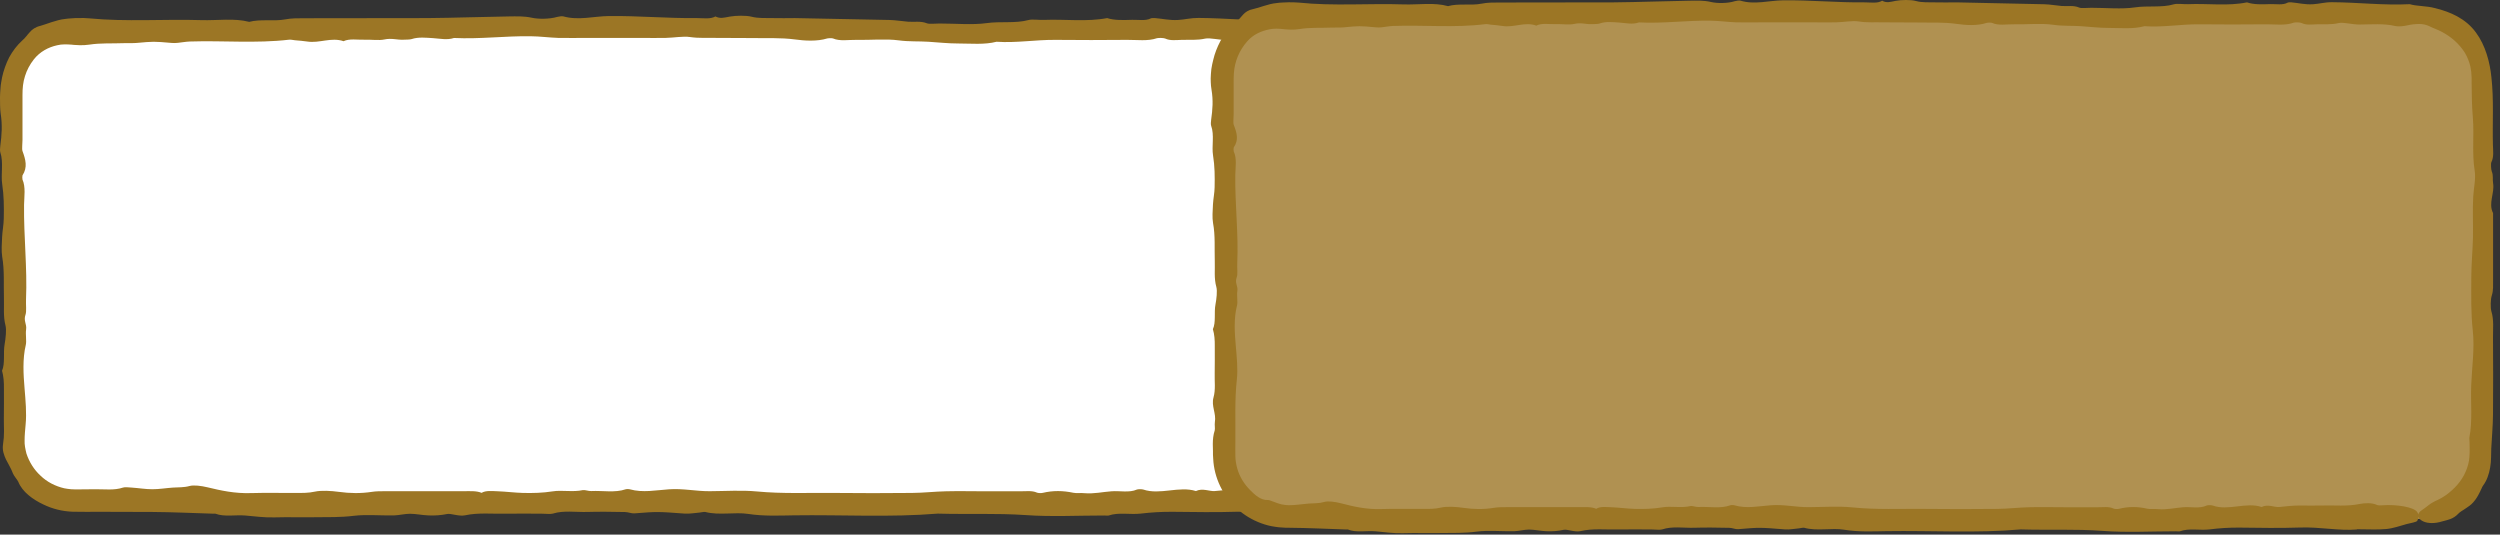 <svg width="318" height="68" viewBox="0 0 318 68" fill="none" xmlns="http://www.w3.org/2000/svg">
<rect x="0" y="0" width="318" height="68" fill="#333333" stroke="none"/>
<path d="M2 12C2 7.582 5.582 4 10 4H174C178.418 4 182 7.582 182 12V56C182 60.418 178.418 64 174 64H10C5.582 64 2 60.418 2 56V12Z" fill="white"/>
<path d="M165.17 65.341C162.74 65.531 160.16 65.001 157.42 65.091C154.68 65.181 151.9 65.131 149.14 65.101C147.75 65.091 146.43 65.171 145.08 65.331C143.78 65.481 142.27 65.141 141.03 65.571C140.92 65.611 140.66 65.571 140.47 65.571C137.14 65.571 133.73 65.751 130.5 65.521C126.73 65.261 123.02 65.441 119.29 65.331C113.21 65.831 107.07 65.461 100.96 65.551C99.05 65.581 97.13 65.671 95.17 65.371C93.5 65.111 91.46 65.581 89.71 65.121C89.57 65.081 89.22 65.181 88.96 65.201C88.34 65.251 87.69 65.371 87.11 65.331C83.61 65.071 83.62 65.071 80.69 65.301C80.34 65.331 79.92 65.141 79.52 65.131C77.91 65.101 76.29 65.071 74.68 65.121C73.23 65.161 71.7 64.901 70.32 65.331C70.02 65.421 69.39 65.341 68.92 65.341C67.4 65.341 65.87 65.311 64.35 65.341C62.61 65.381 60.84 65.181 59.14 65.551C58.4 65.711 57.32 65.281 56.88 65.381C56.06 65.551 55.3 65.591 54.5 65.561C53.71 65.531 52.94 65.361 52.16 65.351C51.48 65.351 50.8 65.541 50.11 65.561C48.4 65.591 46.57 65.421 45 65.611C43.32 65.821 41.71 65.771 40.07 65.791C38.36 65.821 36.64 65.761 34.93 65.811C33.6 65.851 32.41 65.671 31.17 65.571C29.93 65.471 28.53 65.771 27.4 65.341C27.35 65.321 27.21 65.341 27.12 65.341C24.53 65.261 21.95 65.141 19.36 65.121L12.65 65.101C11.51 65.101 10.45 65.121 9.25 65.091C7.96 65.051 6.66 64.731 5.5 64.161C4.19 63.541 2.84 62.581 2.32 61.271C2.2 61.011 1.78 60.561 1.64 60.211C1.4 59.551 1.05 59.031 0.77 58.461C0.5 57.891 0.28 57.271 0.38 56.571C0.48 55.921 0.51 55.401 0.51 54.851C0.51 54.301 0.48 53.751 0.49 53.201C0.52 51.971 0.49 50.721 0.5 49.491C0.51 48.641 0.46 47.861 0.26 47.161C0.67 46.221 0.39 44.881 0.59 43.781C0.72 43.051 0.84 41.931 0.7 41.401C0.39 40.221 0.54 39.041 0.5 37.881C0.45 36.141 0.58 34.391 0.28 32.671C0.16 31.941 0.23 30.971 0.27 30.121C0.31 29.331 0.47 28.571 0.48 27.781C0.51 26.321 0.5 24.881 0.28 23.431C0.09 22.171 0.47 20.641 0.04 19.381C-0.02 19.211 0 18.801 0.04 18.541C0.22 17.171 0.32 15.931 0.08 14.401C0 13.781 0 13.081 0 12.351L0.02 11.801L0.07 11.141C0.09 10.701 0.2 10.271 0.26 9.861C0.45 8.971 0.76 8.101 1.17 7.291C1.61 6.491 2.16 5.761 2.81 5.171C3.24 4.811 3.46 4.431 3.78 4.101C4.08 3.751 4.48 3.441 5.16 3.281C5.87 3.091 7.17 2.521 8.28 2.411C8.56 2.361 8.84 2.351 9.13 2.331L9.56 2.301H9.92C10.4 2.281 10.87 2.281 11.32 2.331C16.07 2.791 20.89 2.411 25.65 2.561C27.67 2.621 29.78 2.281 31.7 2.781C33.12 2.401 34.87 2.731 36.24 2.471C37.1 2.311 37.86 2.321 38.66 2.321L54.37 2.301C57.82 2.271 61.26 2.141 64.7 2.091C65.67 2.081 66.61 2.031 67.67 2.261C68.44 2.431 69.85 2.451 70.88 2.151C71.08 2.091 71.49 2.041 71.64 2.081C73.6 2.631 75.54 2.061 77.46 2.041C81.23 2.001 84.91 2.341 88.65 2.301C89.45 2.301 90.38 2.461 91 2.091C91.61 2.401 92.08 2.251 92.83 2.111C93.61 1.971 94.9 1.951 95.58 2.121C96.51 2.361 97.37 2.271 98.27 2.301C99.22 2.331 100.17 2.301 101.12 2.301C105.13 2.381 109.15 2.461 113.16 2.541C113.95 2.561 114.71 2.701 115.5 2.761C116.29 2.821 117.14 2.651 117.89 2.961C118.17 3.081 118.98 2.991 119.54 2.991C121.54 2.991 123.7 3.191 125.49 2.941C127.26 2.691 129.16 3.001 130.81 2.551C131.27 2.421 132.12 2.551 132.78 2.531C135.46 2.421 138.22 2.801 140.83 2.301C141.79 2.611 142.93 2.551 144.02 2.521C144.82 2.501 145.74 2.681 146.4 2.331C146.48 2.291 146.76 2.291 146.93 2.301C147.9 2.381 148.76 2.601 149.84 2.541C150.74 2.491 151.47 2.271 152.46 2.281C156.01 2.301 159.5 2.701 163.07 2.531C164.05 2.811 165.16 2.761 166.26 2.771C168.21 2.781 170.03 2.441 172.02 2.521C172.49 2.541 172.97 2.561 173.45 2.581C173.97 2.611 174.55 2.641 175.09 2.751C176.18 2.941 177.22 3.301 178.17 3.721C179.82 4.471 181.18 5.821 182.02 7.441C182.45 8.251 182.72 9.131 182.9 10.021C183.07 10.901 183.07 11.891 183.09 12.591C183.11 13.381 183.23 14.261 182.89 14.981C182.81 15.151 182.85 16.011 182.95 16.251C183.16 16.751 183.03 17.341 183.11 17.831C183.33 19.221 182.47 20.571 183.11 21.931V31.071C183.1 31.781 183.17 32.471 182.94 33.211C182.79 33.701 182.76 34.871 182.9 35.361C183.23 36.521 183.09 37.711 183.1 38.881C183.12 42.401 183.13 45.921 183.1 49.451C183.09 50.991 182.95 52.531 182.88 54.071C182.86 54.461 182.86 54.851 182.87 55.251V55.841V56.531C182.8 57.441 182.6 58.361 182.13 59.111C182.07 59.221 182.02 59.401 181.96 59.531C181.71 60.191 181.45 60.881 181 61.421C180.43 62.151 179.37 62.761 179.02 63.121C178.34 63.931 177.58 64.001 176.87 64.251C175.83 64.621 174.9 64.561 174.33 64.351C173.75 64.121 173.53 63.781 173.63 63.391C173.68 63.221 173.89 63.021 174.12 62.881C174.85 62.411 175.13 62.111 175.54 61.901C175.93 61.641 176.48 61.491 177.35 60.821C178.45 59.971 179.34 58.841 179.78 57.491C179.9 57.161 179.97 56.811 180.04 56.461L180.09 55.921C180.11 55.741 180.11 55.491 180.11 55.281C180.13 54.401 180.13 53.511 180.08 52.621C180.51 50.291 180.23 47.831 180.32 45.431C180.41 42.941 180.77 40.411 180.52 37.981C180.27 35.561 180.33 33.171 180.33 30.771C180.33 28.941 180.5 27.121 180.54 25.291C180.58 23.391 180.47 21.451 180.58 19.591C180.65 18.441 180.92 17.211 180.76 16.121C180.58 14.921 180.57 13.711 180.58 12.501C180.58 11.871 180.6 11.361 180.51 10.841C180.44 10.321 180.29 9.821 180.06 9.361C179.45 8.091 178.52 7.001 177.38 6.211C176.22 5.451 174.87 5.041 173.48 5.131C171.74 5.221 170.02 5.321 168.28 5.311C167.48 5.311 166.73 5.311 165.87 5.151C165 4.981 163.73 4.981 162.64 5.211C162.19 5.311 161.44 5.381 161.06 5.301C159.46 4.941 157.77 5.091 156.13 5.101C155.09 5.101 153.92 4.781 153.3 4.911C152.25 5.141 151.3 5.041 150.32 5.071C149.62 5.091 148.83 5.201 148.21 4.901C148.04 4.821 147.36 4.801 147.16 4.861C145.99 5.261 144.64 5.061 143.37 5.071C140.33 5.101 137.28 5.101 134.23 5.071C131.71 5.051 129.29 5.481 126.76 5.311C125.22 5.711 123.5 5.531 121.86 5.531C120.6 5.531 119.35 5.391 118.1 5.311C116.85 5.231 115.62 5.311 114.3 5.131C112.67 4.911 110.72 5.111 108.92 5.071C107.94 5.051 106.84 5.271 105.96 4.891C105.84 4.841 105.39 4.851 105.22 4.891C103.93 5.291 102.3 5.181 101.15 5.021C99.27 4.771 97.47 4.881 95.64 4.841C94.12 4.841 92.59 4.831 91.07 4.821C89.98 4.791 88.91 4.881 87.77 4.711C86.89 4.581 85.73 4.801 84.69 4.821C83.65 4.851 82.6 4.821 81.55 4.821H74.7C73.46 4.821 72.22 4.851 70.99 4.821C69.82 4.781 68.68 4.621 67.51 4.611C64.25 4.561 61.04 4.991 57.75 4.831C56.86 5.121 56 4.911 55.07 4.851C54.22 4.801 53.22 4.681 52.36 4.971C52.12 5.051 51.67 5.031 51.31 5.051C50.52 5.091 49.83 4.821 48.89 5.021C48.23 5.171 47.21 5.021 46.36 5.051C45.47 5.081 44.45 4.881 43.7 5.241C42.13 4.701 40.63 5.531 39.07 5.281C38.58 5.201 38.04 5.171 37.52 5.121C37.26 5.091 36.97 5.021 36.75 5.051C32.59 5.541 28.33 5.141 24.13 5.281C23.61 5.301 23.12 5.401 22.6 5.451C22.35 5.471 22.07 5.491 21.83 5.461C19.53 5.261 19.54 5.271 17.39 5.461C16.85 5.511 16.26 5.461 15.7 5.491C14.25 5.551 12.83 5.451 11.33 5.681C10.95 5.741 10.57 5.751 10.18 5.751C9.99 5.751 9.79 5.731 9.59 5.721C9.43 5.721 9.29 5.701 9.13 5.681C8.53 5.641 7.87 5.601 7.26 5.761C6.17 6.001 5.08 6.561 4.29 7.571C3.8 8.201 3.41 8.921 3.18 9.681C2.93 10.471 2.86 11.191 2.86 12.101V17.811C2.86 18.291 2.77 18.941 2.86 19.211C3.26 20.301 3.53 21.271 2.86 22.311C2.83 22.361 2.83 22.761 2.86 22.841C3.28 23.781 3.08 25.001 3.06 26.051C3.01 30.091 3.48 34.051 3.31 38.091C3.28 38.741 3.39 39.621 3.25 40.011C2.96 40.821 3.43 41.211 3.32 41.921C3.23 42.511 3.4 43.381 3.28 43.881C2.85 45.671 2.98 47.671 3.12 49.351C3.25 50.931 3.4 52.561 3.26 53.981L3.17 55.031C3.15 55.371 3.12 55.761 3.13 56.011C3.1 56.581 3.23 57.131 3.36 57.681C3.71 58.751 4.32 59.741 5.15 60.501C5.98 61.311 7.05 61.851 8.18 62.111C8.47 62.151 8.75 62.221 9.04 62.231C9.32 62.241 9.61 62.261 10 62.251L12.14 62.231C13.31 62.221 14.56 62.391 15.64 62.021C15.86 61.941 16.39 61.991 16.76 62.021C17.64 62.081 18.51 62.231 19.38 62.231C20.25 62.231 21.12 62.081 22 62.021C22.71 61.971 23.38 62.021 24.11 61.821C24.64 61.671 25.58 61.791 26.42 61.991C28.09 62.391 29.82 62.791 31.96 62.721C33.85 62.661 35.77 62.721 37.67 62.701C38.47 62.701 39.22 62.721 40.08 62.531C40.85 62.361 42.14 62.431 43.07 62.561C44.54 62.761 45.89 62.781 47.33 62.561C47.82 62.481 48.41 62.481 48.96 62.481H58.95C59.75 62.481 60.61 62.411 61.26 62.691C61.79 62.361 62.63 62.471 63.33 62.491C64.4 62.531 65.45 62.671 66.52 62.701C67.79 62.731 69.03 62.701 70.3 62.501C71.47 62.311 72.88 62.621 74.14 62.341C74.38 62.291 74.87 62.481 75.22 62.461C76.67 62.391 78.23 62.701 79.57 62.241C79.68 62.201 79.99 62.201 80.12 62.241C81.78 62.701 83.43 62.351 85.08 62.241C86.88 62.111 88.51 62.491 90.27 62.481C92.27 62.471 94.35 62.331 96.25 62.511C99.52 62.821 102.77 62.671 106.03 62.701C109.36 62.741 112.69 62.731 116.02 62.701C117.47 62.691 118.9 62.521 120.35 62.491C121.96 62.451 123.59 62.491 125.2 62.491H129.77C130.48 62.501 131.27 62.371 131.9 62.661C132.03 62.721 132.46 62.741 132.64 62.691C133.94 62.381 135.2 62.401 136.53 62.681C136.91 62.761 137.46 62.681 137.91 62.731C139.16 62.841 140.23 62.571 141.39 62.491C142.45 62.411 143.66 62.701 144.61 62.271C144.74 62.211 145.26 62.211 145.43 62.271C147.56 62.991 150 61.791 152.12 62.461C152.97 62.051 153.85 62.521 154.52 62.461C155.49 62.371 156.43 62.261 157.45 62.271C158.4 62.271 159.36 62.301 160.3 62.271C162.03 62.221 163.79 62.411 165.52 62.071C166.1 61.961 167.19 61.881 167.9 62.211C168.03 62.271 168.41 62.261 168.65 62.241C170.55 62.111 172.87 62.471 173.35 63.071C173.63 63.421 173.6 63.851 173.38 64.211C173.27 64.391 172.44 64.501 171.92 64.631C171.01 64.861 170.14 65.171 169.15 65.261C167.97 65.371 166.69 65.291 165.15 65.291L165.17 65.341Z" fill="#9C7625"/>
<g clip-path="url(#clip0_533_1573)">
<path d="M156.02 10.001C156.02 5.583 159.601 2.001 164.02 2.001H308.02C312.438 2.001 316.02 5.583 316.02 10.001V58.001C316.02 62.419 312.438 66.001 308.02 66.001H164.02C159.601 66.001 156.02 62.419 156.02 58.001V10.001Z" fill="#B09151"/>
<path d="M299.769 67.351C297.509 67.541 295.109 67.011 292.549 67.101C289.989 67.191 287.409 67.141 284.839 67.111C283.539 67.101 282.309 67.181 281.059 67.341C279.849 67.491 278.449 67.151 277.289 67.581C277.189 67.621 276.949 67.581 276.769 67.581C273.669 67.581 270.489 67.761 267.479 67.531C263.969 67.271 260.509 67.451 257.039 67.341C251.379 67.841 245.659 67.471 239.969 67.561C238.189 67.591 236.399 67.681 234.579 67.381C233.019 67.121 231.119 67.591 229.489 67.131C229.359 67.091 229.039 67.191 228.799 67.211C228.229 67.261 227.619 67.381 227.069 67.341C223.809 67.081 223.819 67.081 221.089 67.311C220.769 67.341 220.369 67.151 219.999 67.141C218.499 67.111 216.989 67.081 215.489 67.131C214.139 67.171 212.709 66.911 211.429 67.341C211.149 67.431 210.569 67.351 210.119 67.351C208.699 67.351 207.279 67.321 205.869 67.351C204.249 67.391 202.599 67.191 201.019 67.561C200.329 67.721 199.329 67.291 198.909 67.391C198.149 67.561 197.439 67.601 196.689 67.571C195.959 67.541 195.239 67.371 194.509 67.361C193.879 67.361 193.239 67.551 192.599 67.571C191.009 67.601 189.299 67.431 187.839 67.621C186.269 67.831 184.779 67.781 183.249 67.801C181.659 67.831 180.049 67.771 178.469 67.821C177.229 67.861 176.129 67.681 174.959 67.581C173.799 67.481 172.499 67.781 171.449 67.351C171.399 67.331 171.279 67.351 171.189 67.351C168.779 67.271 166.369 67.151 163.959 67.131H163.569L163.119 67.101C162.819 67.091 162.519 67.061 162.219 67.011C161.619 66.931 161.029 66.781 160.459 66.571C159.319 66.161 158.269 65.531 157.369 64.721C155.569 63.121 154.429 60.771 154.319 58.351L154.289 57.841V57.391L154.269 56.491C154.269 55.891 154.329 55.311 154.509 54.761C154.579 54.531 154.479 54.031 154.529 53.721C154.729 52.571 154.049 51.651 154.359 50.551C154.639 49.561 154.479 48.521 154.509 47.501C154.539 46.351 154.509 45.191 154.519 44.041C154.529 43.251 154.479 42.531 154.279 41.871C154.689 40.991 154.409 39.751 154.609 38.721C154.739 38.041 154.859 37.001 154.719 36.501C154.409 35.401 154.559 34.311 154.519 33.221C154.469 31.601 154.599 29.971 154.299 28.371C154.179 27.691 154.249 26.791 154.289 26.001C154.329 25.261 154.489 24.551 154.499 23.821C154.529 22.461 154.519 21.121 154.299 19.771C154.109 18.601 154.489 17.171 154.059 16.001C153.999 15.851 154.019 15.461 154.059 15.221C154.239 13.941 154.339 12.791 154.099 11.371C154.049 11.081 154.019 10.771 154.009 10.451C153.999 10.131 153.989 9.821 154.029 9.391C154.059 8.581 154.279 7.761 154.489 7.001C154.999 5.401 155.899 3.821 157.199 2.821C157.999 2.201 158.149 1.391 159.449 1.141C160.129 1.011 161.339 0.481 162.369 0.391C162.629 0.341 162.899 0.341 163.159 0.321C163.439 0.301 163.689 0.291 163.899 0.291C164.349 0.291 164.789 0.291 165.209 0.331C169.629 0.791 174.119 0.411 178.559 0.561C180.439 0.621 182.409 0.281 184.189 0.781C185.509 0.401 187.139 0.731 188.419 0.471C189.229 0.311 189.929 0.321 190.669 0.321L205.299 0.301C208.509 0.271 211.709 0.141 214.919 0.091C215.819 0.081 216.699 0.031 217.679 0.261C218.399 0.431 219.709 0.451 220.669 0.151C220.859 0.091 221.239 0.041 221.379 0.081C223.199 0.631 225.009 0.061 226.799 0.041C230.309 0.001 233.739 0.341 237.219 0.301C237.959 0.301 238.829 0.461 239.409 0.091C239.979 0.401 240.409 0.251 241.119 0.111C241.849 -0.029 243.039 -0.049 243.679 0.121C244.549 0.361 245.349 0.271 246.179 0.301C247.059 0.331 247.949 0.301 248.839 0.301C252.579 0.381 256.319 0.461 260.059 0.541C260.789 0.561 261.509 0.701 262.239 0.761C262.969 0.821 263.769 0.651 264.469 0.961C264.729 1.081 265.479 0.991 266.009 0.991C267.869 0.991 269.889 1.191 271.549 0.941C273.199 0.691 274.969 1.001 276.499 0.551C276.929 0.421 277.719 0.551 278.329 0.531C280.819 0.421 283.389 0.801 285.819 0.301C286.719 0.611 287.779 0.551 288.789 0.521C289.529 0.501 290.389 0.681 290.999 0.331C291.069 0.291 291.329 0.291 291.489 0.301C292.389 0.381 293.189 0.601 294.199 0.541C295.039 0.491 295.719 0.271 296.639 0.281C299.949 0.301 303.199 0.701 306.529 0.531C307.379 0.801 308.599 0.731 309.729 1.031C311.689 1.511 313.629 2.351 314.929 4.121C316.159 5.771 316.719 7.931 316.909 9.841C317.229 12.711 317.029 15.561 317.099 18.421C317.119 19.151 317.239 19.981 316.899 20.641C316.819 20.801 316.859 21.601 316.959 21.821C317.169 22.291 317.039 22.841 317.119 23.291C317.339 24.581 316.479 25.841 317.119 27.111V35.621C317.109 36.281 317.179 36.921 316.949 37.611C316.799 38.071 316.769 39.161 316.909 39.621C317.239 40.701 317.099 41.811 317.109 42.901C317.129 46.181 317.139 49.461 317.109 52.741C317.099 54.181 316.959 55.611 316.889 57.041C316.849 57.721 316.909 58.621 316.749 59.461C316.609 60.301 316.329 61.131 315.829 61.791C315.759 61.881 315.699 62.041 315.639 62.171C315.359 62.761 315.069 63.381 314.619 63.871C314.059 64.541 312.999 64.981 312.689 65.351C312.009 66.061 311.319 66.131 310.649 66.321C309.669 66.631 308.809 66.571 308.279 66.341C307.739 66.101 307.529 65.771 307.629 65.381C307.669 65.211 307.869 65.011 308.089 64.871C308.769 64.411 309.029 64.121 309.419 63.921C309.789 63.681 310.299 63.561 311.139 62.971C312.179 62.201 313.099 61.241 313.619 60.021C313.889 59.421 314.069 58.771 314.109 58.101C314.149 57.801 314.139 57.321 314.139 56.931C314.139 56.521 314.119 56.101 314.099 55.691C314.529 53.521 314.249 51.221 314.339 49.001C314.429 46.681 314.789 44.321 314.539 42.061C314.289 39.801 314.349 37.581 314.349 35.351C314.349 33.651 314.519 31.951 314.559 30.251C314.599 28.481 314.489 26.681 314.599 24.941C314.669 23.861 314.939 22.731 314.779 21.711C314.419 19.481 314.729 17.191 314.549 15.011C314.419 13.491 314.399 11.971 314.389 10.451V9.881L314.359 9.391C314.359 9.071 314.269 8.761 314.229 8.441C314.079 7.821 313.839 7.231 313.519 6.691C312.789 5.541 311.759 4.661 310.599 4.051C310.069 3.761 309.529 3.601 308.919 3.291C308.599 3.151 308.189 3.051 307.739 3.051C307.259 3.051 306.679 3.111 306.189 3.231C305.769 3.331 305.069 3.401 304.719 3.321C303.229 2.961 301.659 3.111 300.129 3.121C299.159 3.121 298.079 2.801 297.499 2.931C296.519 3.161 295.629 3.061 294.719 3.091C294.069 3.111 293.329 3.221 292.749 2.921C292.589 2.841 291.959 2.821 291.769 2.881C290.679 3.281 289.419 3.081 288.239 3.091C285.399 3.121 282.569 3.121 279.729 3.091C277.389 3.071 275.129 3.501 272.769 3.331C271.329 3.731 269.729 3.551 268.199 3.551C267.029 3.551 265.859 3.411 264.699 3.331C263.529 3.251 262.389 3.331 261.159 3.151C259.639 2.931 257.829 3.131 256.149 3.091C255.239 3.071 254.219 3.291 253.389 2.911C253.279 2.861 252.859 2.871 252.699 2.911C251.499 3.311 249.979 3.201 248.909 3.041C247.159 2.791 245.479 2.901 243.769 2.861C242.359 2.861 240.929 2.851 239.519 2.841C238.499 2.811 237.509 2.901 236.439 2.731C235.619 2.601 234.539 2.821 233.569 2.841C232.599 2.871 231.619 2.841 230.649 2.841H224.269C223.119 2.841 221.959 2.871 220.809 2.841C219.719 2.801 218.649 2.641 217.569 2.631C214.529 2.581 211.539 3.011 208.479 2.851C207.649 3.141 206.849 2.931 205.989 2.871C205.189 2.821 204.259 2.701 203.469 2.991C203.249 3.071 202.829 3.051 202.499 3.071C201.759 3.111 201.119 2.841 200.249 3.041C199.629 3.191 198.679 3.041 197.889 3.071C197.059 3.101 196.119 2.901 195.419 3.261C193.959 2.721 192.559 3.551 191.099 3.301C190.639 3.221 190.139 3.191 189.659 3.141C189.419 3.111 189.149 3.041 188.939 3.071C185.059 3.561 181.099 3.161 177.189 3.301C176.709 3.321 176.249 3.421 175.769 3.471C175.539 3.491 175.279 3.511 175.049 3.481C172.909 3.281 172.909 3.291 170.909 3.481C170.409 3.531 169.859 3.481 169.339 3.511C167.989 3.571 166.669 3.471 165.269 3.701C164.919 3.761 164.559 3.771 164.199 3.771C164.019 3.771 163.839 3.751 163.649 3.741C163.509 3.741 163.369 3.721 163.229 3.701C162.659 3.641 162.059 3.611 161.479 3.731C160.459 3.931 159.409 4.371 158.629 5.281C157.639 6.401 157.039 7.841 156.949 9.331C156.919 9.671 156.919 10.131 156.919 10.581V11.911V14.571C156.919 15.011 156.839 15.631 156.929 15.871C157.329 16.891 157.599 17.791 156.929 18.761C156.899 18.811 156.899 19.171 156.929 19.261C157.349 20.131 157.149 21.271 157.129 22.251C157.079 26.011 157.549 29.701 157.379 33.471C157.349 34.081 157.459 34.901 157.319 35.251C157.029 36.011 157.499 36.371 157.389 37.031C157.299 37.581 157.469 38.391 157.349 38.851C156.919 40.521 157.049 42.381 157.189 43.951C157.319 45.421 157.469 46.941 157.329 48.261C157.039 50.861 157.169 53.451 157.139 56.041C157.139 56.681 157.119 57.421 157.139 57.991C157.139 58.531 157.239 59.071 157.379 59.591C157.669 60.631 158.259 61.581 159.019 62.341C159.619 62.961 160.389 63.651 161.279 63.601C161.459 63.581 161.789 63.771 162.049 63.841C162.349 63.971 162.659 64.051 162.979 64.151C163.309 64.201 163.599 64.271 164.039 64.261C164.849 64.261 165.659 64.111 166.479 64.051C167.139 64.001 167.759 64.051 168.439 63.851C168.939 63.701 169.809 63.821 170.589 64.021C172.139 64.421 173.759 64.821 175.749 64.751C177.509 64.691 179.289 64.751 181.069 64.731C181.809 64.731 182.509 64.751 183.309 64.561C184.029 64.391 185.229 64.461 186.089 64.591C187.459 64.791 188.719 64.811 190.059 64.591C190.519 64.511 191.069 64.511 191.579 64.511H200.889C201.639 64.511 202.429 64.441 203.039 64.721C203.529 64.391 204.309 64.501 204.969 64.521C205.969 64.561 206.949 64.701 207.939 64.731C209.119 64.761 210.279 64.731 211.459 64.531C212.549 64.341 213.859 64.651 215.039 64.371C215.259 64.321 215.719 64.511 216.049 64.491C217.399 64.421 218.849 64.731 220.099 64.271C220.199 64.231 220.489 64.231 220.609 64.271C222.159 64.731 223.699 64.381 225.229 64.271C226.899 64.141 228.429 64.521 230.059 64.511C231.919 64.501 233.859 64.361 235.629 64.541C238.679 64.851 241.699 64.701 244.739 64.731C247.839 64.771 250.949 64.761 254.049 64.731C255.399 64.721 256.739 64.551 258.089 64.521C259.589 64.481 261.099 64.521 262.609 64.521H266.869C267.529 64.531 268.269 64.401 268.849 64.691C268.969 64.751 269.379 64.771 269.539 64.721C270.759 64.411 271.929 64.431 273.159 64.711C273.509 64.791 274.029 64.711 274.449 64.761C275.609 64.871 276.609 64.601 277.689 64.521C278.679 64.441 279.799 64.731 280.689 64.301C280.809 64.241 281.299 64.241 281.449 64.301C283.429 65.021 285.709 63.821 287.679 64.491C288.469 64.081 289.289 64.551 289.909 64.491C290.819 64.401 291.689 64.291 292.639 64.301C293.529 64.301 294.419 64.331 295.299 64.301C296.919 64.251 298.549 64.441 300.169 64.101C300.709 63.991 301.719 63.911 302.379 64.241C302.499 64.301 302.849 64.291 303.079 64.271C304.849 64.141 307.009 64.501 307.449 65.101C307.709 65.451 307.679 65.881 307.479 66.241C307.379 66.421 306.609 66.531 306.119 66.661C305.269 66.891 304.459 67.201 303.539 67.291C302.449 67.401 301.249 67.321 299.819 67.321L299.769 67.351Z" fill="#9C7625"/>
</g>
<defs>
<clipPath id="clip0_533_1573">
<rect width="164" height="68" fill="white" transform="translate(154)"/>
</clipPath>
</defs>
</svg>
